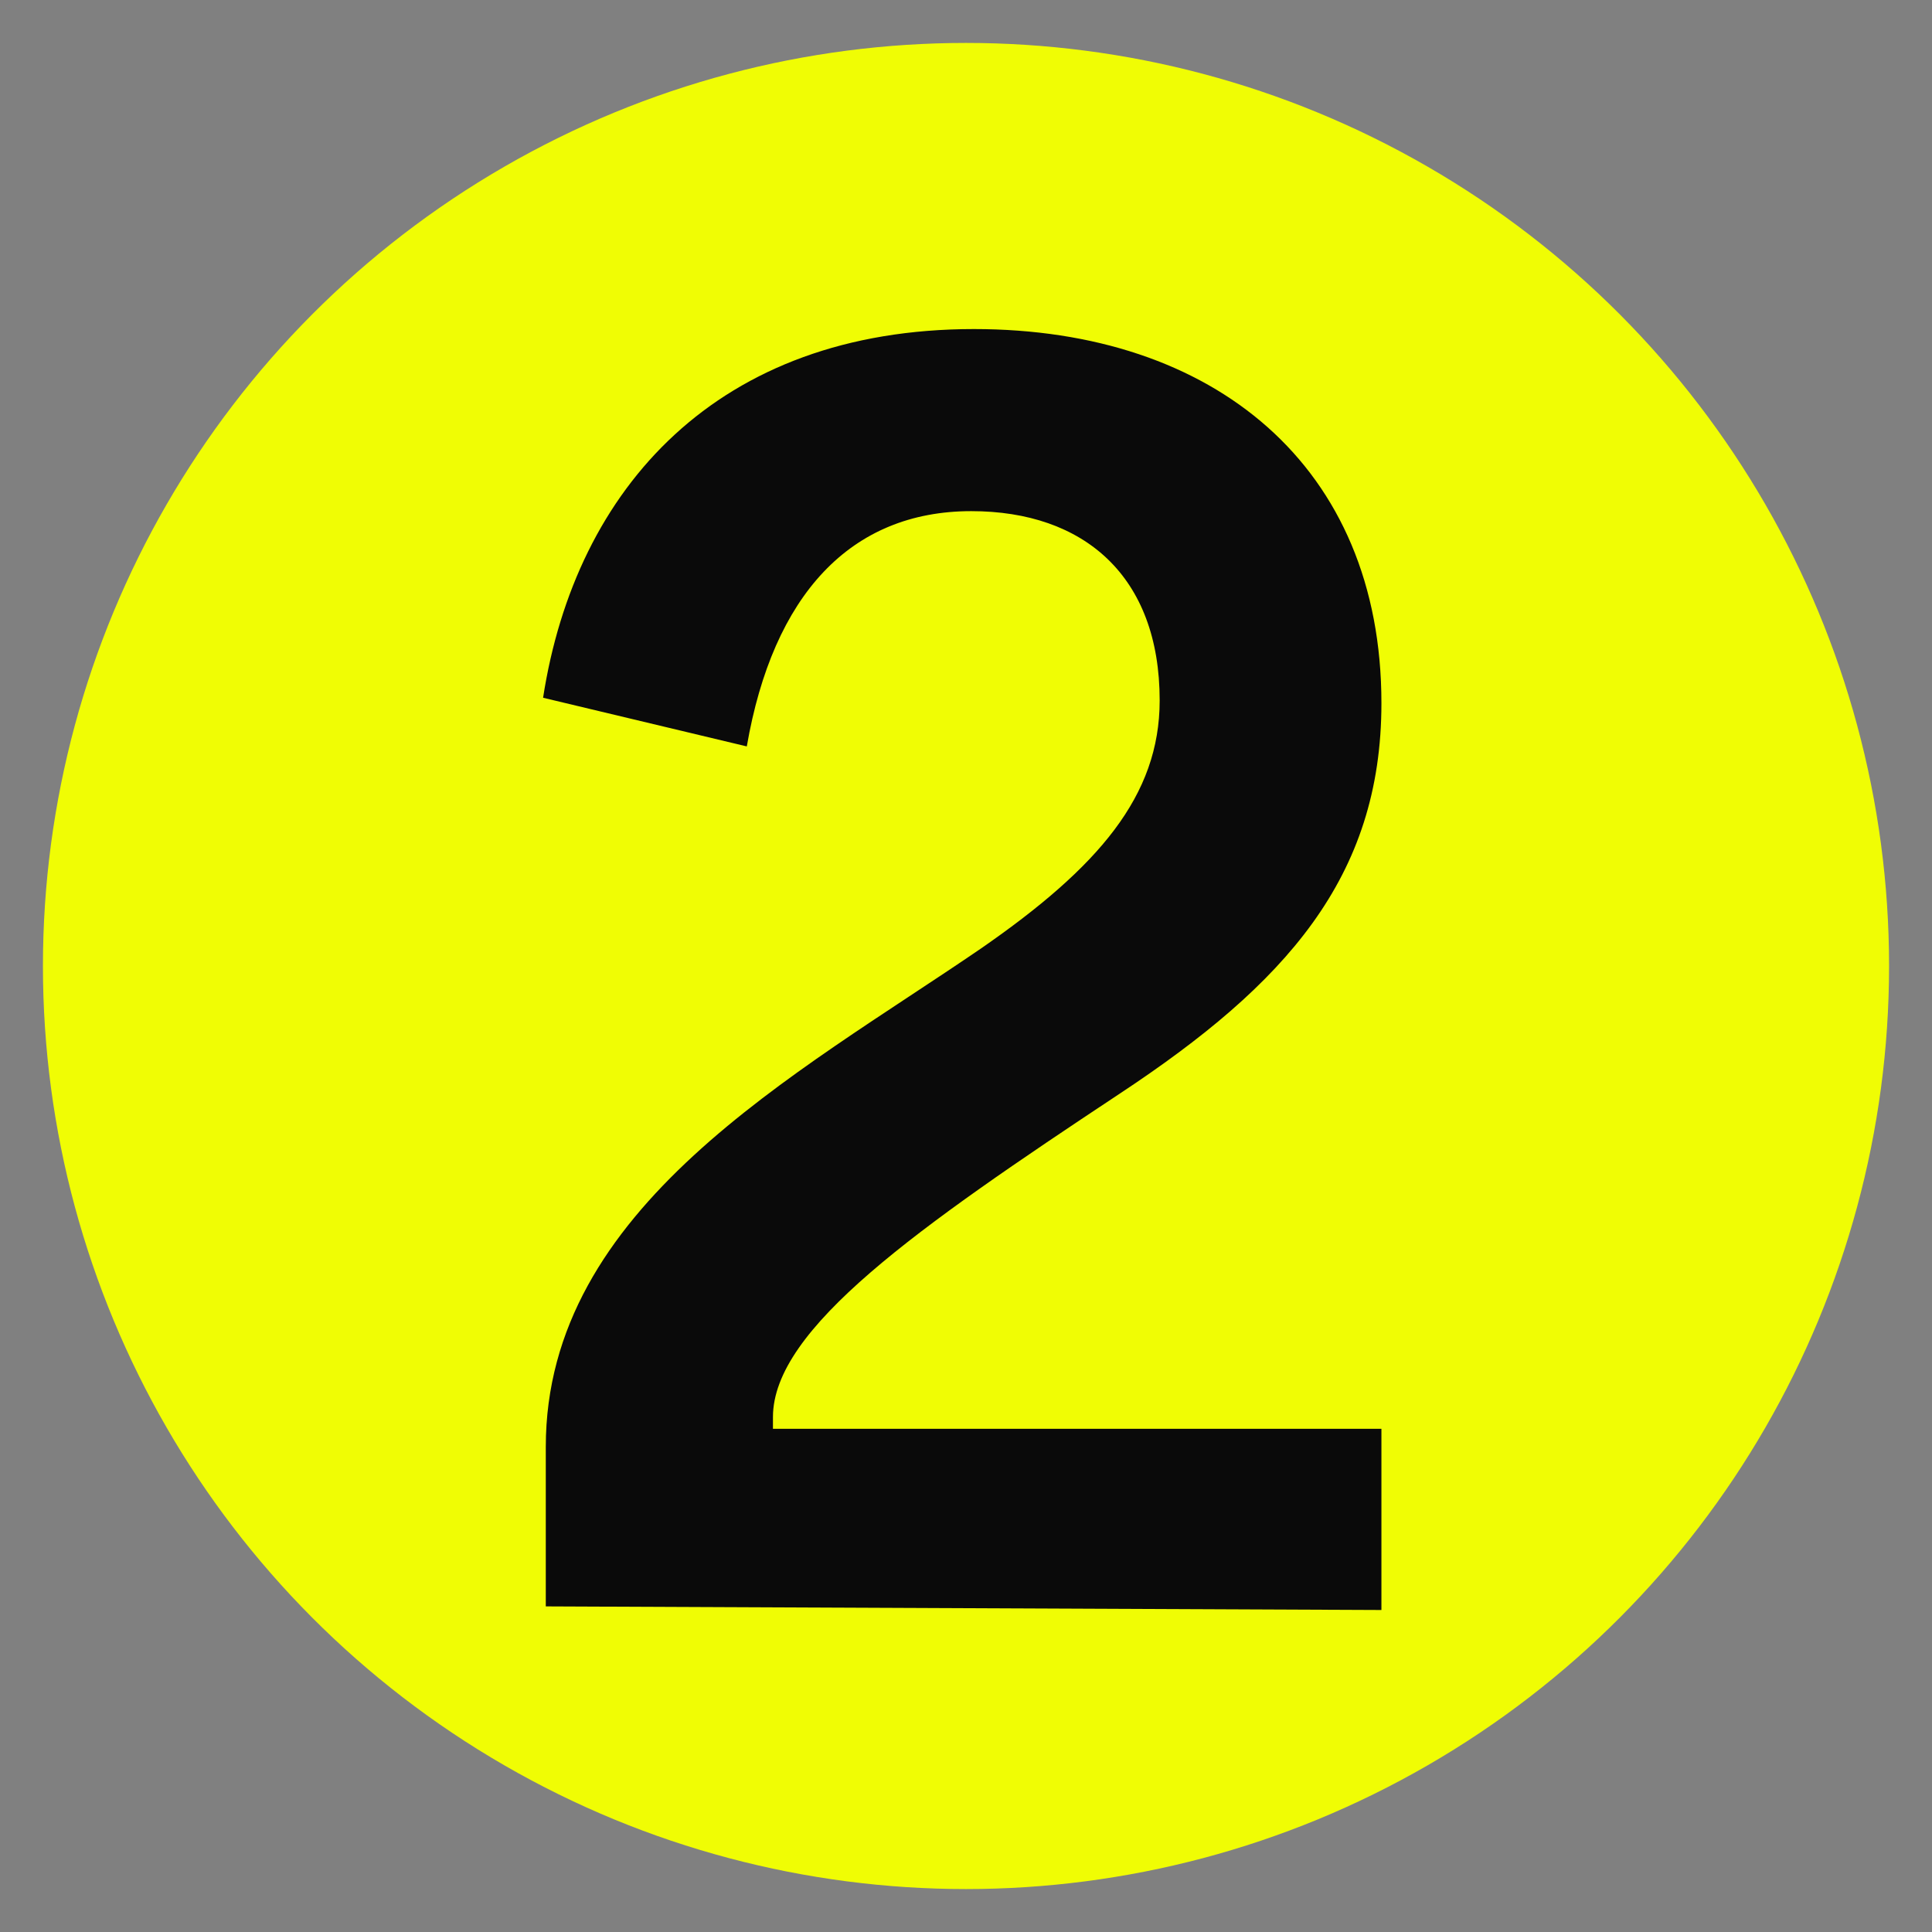 <?xml version="1.0" encoding="UTF-8"?> <svg xmlns="http://www.w3.org/2000/svg" xmlns:xlink="http://www.w3.org/1999/xlink" width="90px" height="90px" viewBox="0 0 90 90" version="1.1"><rect x="0" y="0" width="90" height="90" fill="#808080" stroke="none"/><title>number-1 copy 7</title><g id="number-1-copy-7" stroke="none" stroke-width="1" fill="none" fill-rule="evenodd"><circle id="Oval" fill="#F0FD04" cx="45" cy="45" r="43"></circle><g id="2" transform="translate(25.299, 15.329)" fill="#0A0A0A" fill-rule="nonzero"><path d="M0.126,52.07 L0.126,59.503 L39.053,59.671 L39.053,51.23 L10.708,51.23 L10.708,50.684 C10.708,46.569 17.427,41.866 26.875,35.609 C34.56,30.528 39.053,25.573 39.053,17.427 C39.053,6.383 31.242,0 20.072,0 C8.146,0 1.512,7.391 0,17.175 L9.49,19.442 C10.708,12.388 14.319,8.482 19.946,8.482 C25.195,8.482 28.723,11.506 28.723,17.301 C28.723,21.752 25.867,25.069 20.408,28.849 C11.758,34.769 0.126,40.9 0.126,52.07 Z" id="Path"></path></g></g></svg> 